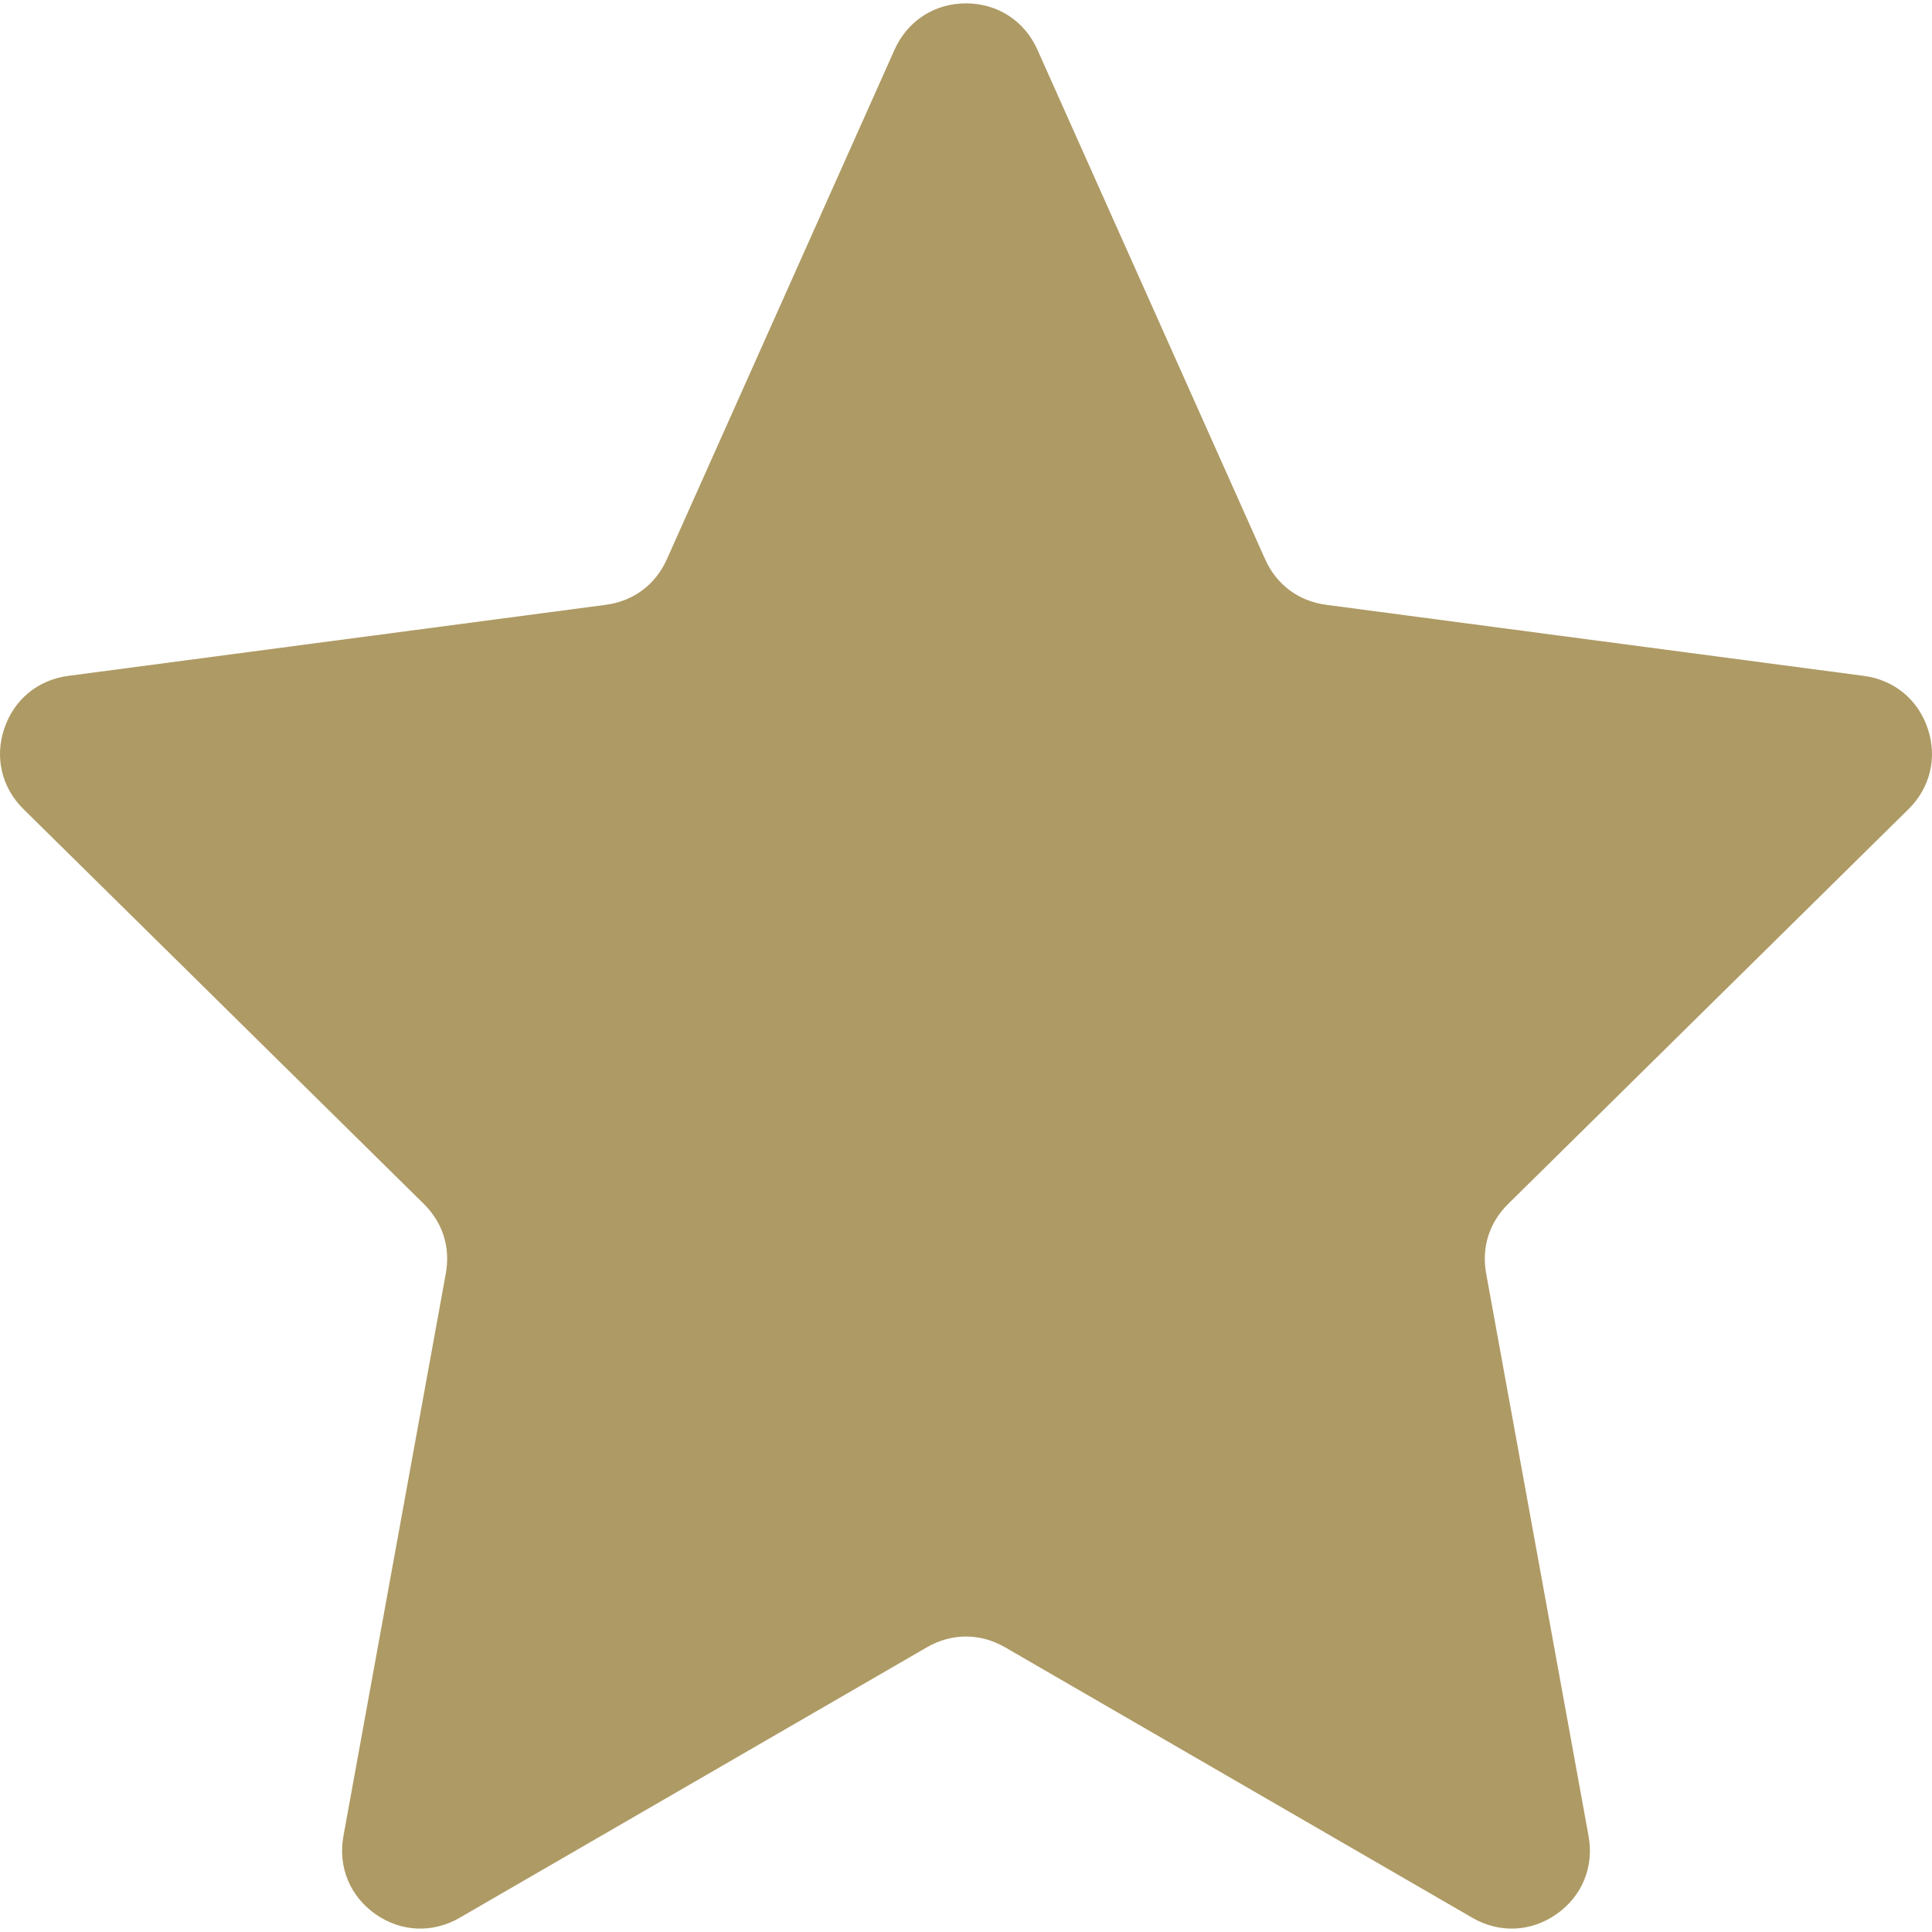 <?xml version="1.0" encoding="UTF-8"?> <svg xmlns="http://www.w3.org/2000/svg" width="54" height="54" viewBox="0 0 54 54" fill="none"> <g clip-path="url(#clip0_1643_1414)"> <path fill-rule="evenodd" clip-rule="evenodd" d="M28.996 1.389L35.36 15.629C35.678 16.343 36.295 16.802 37.07 16.905L52.094 18.891C52.943 19.003 53.609 19.552 53.881 20.364C54.153 21.175 53.952 22.015 53.343 22.616L42.155 33.649C41.624 34.173 41.406 34.864 41.539 35.598L44.401 51.319C44.557 52.178 44.221 52.998 43.507 53.499C42.794 54.001 41.908 54.04 41.153 53.603L28.095 46.044C27.399 45.641 26.601 45.641 25.904 46.044L12.846 53.603C12.091 54.04 11.206 54.001 10.492 53.499C9.779 52.997 9.443 52.177 9.599 51.319L12.46 35.598C12.594 34.864 12.376 34.173 11.845 33.649L0.657 22.616C0.048 22.015 -0.153 21.175 0.119 20.365C0.391 19.553 1.058 19.003 1.906 18.891L16.93 16.905C17.705 16.802 18.322 16.343 18.64 15.629L25.003 1.389C25.363 0.584 26.117 0.094 27 0.094C27.882 0.094 28.636 0.583 28.996 1.389Z" fill="#AE9A64"></path> </g> <defs> <clipPath id="clip0_1643_1414"> <rect width="54" height="54" fill="white"></rect> </clipPath> </defs> </svg> 